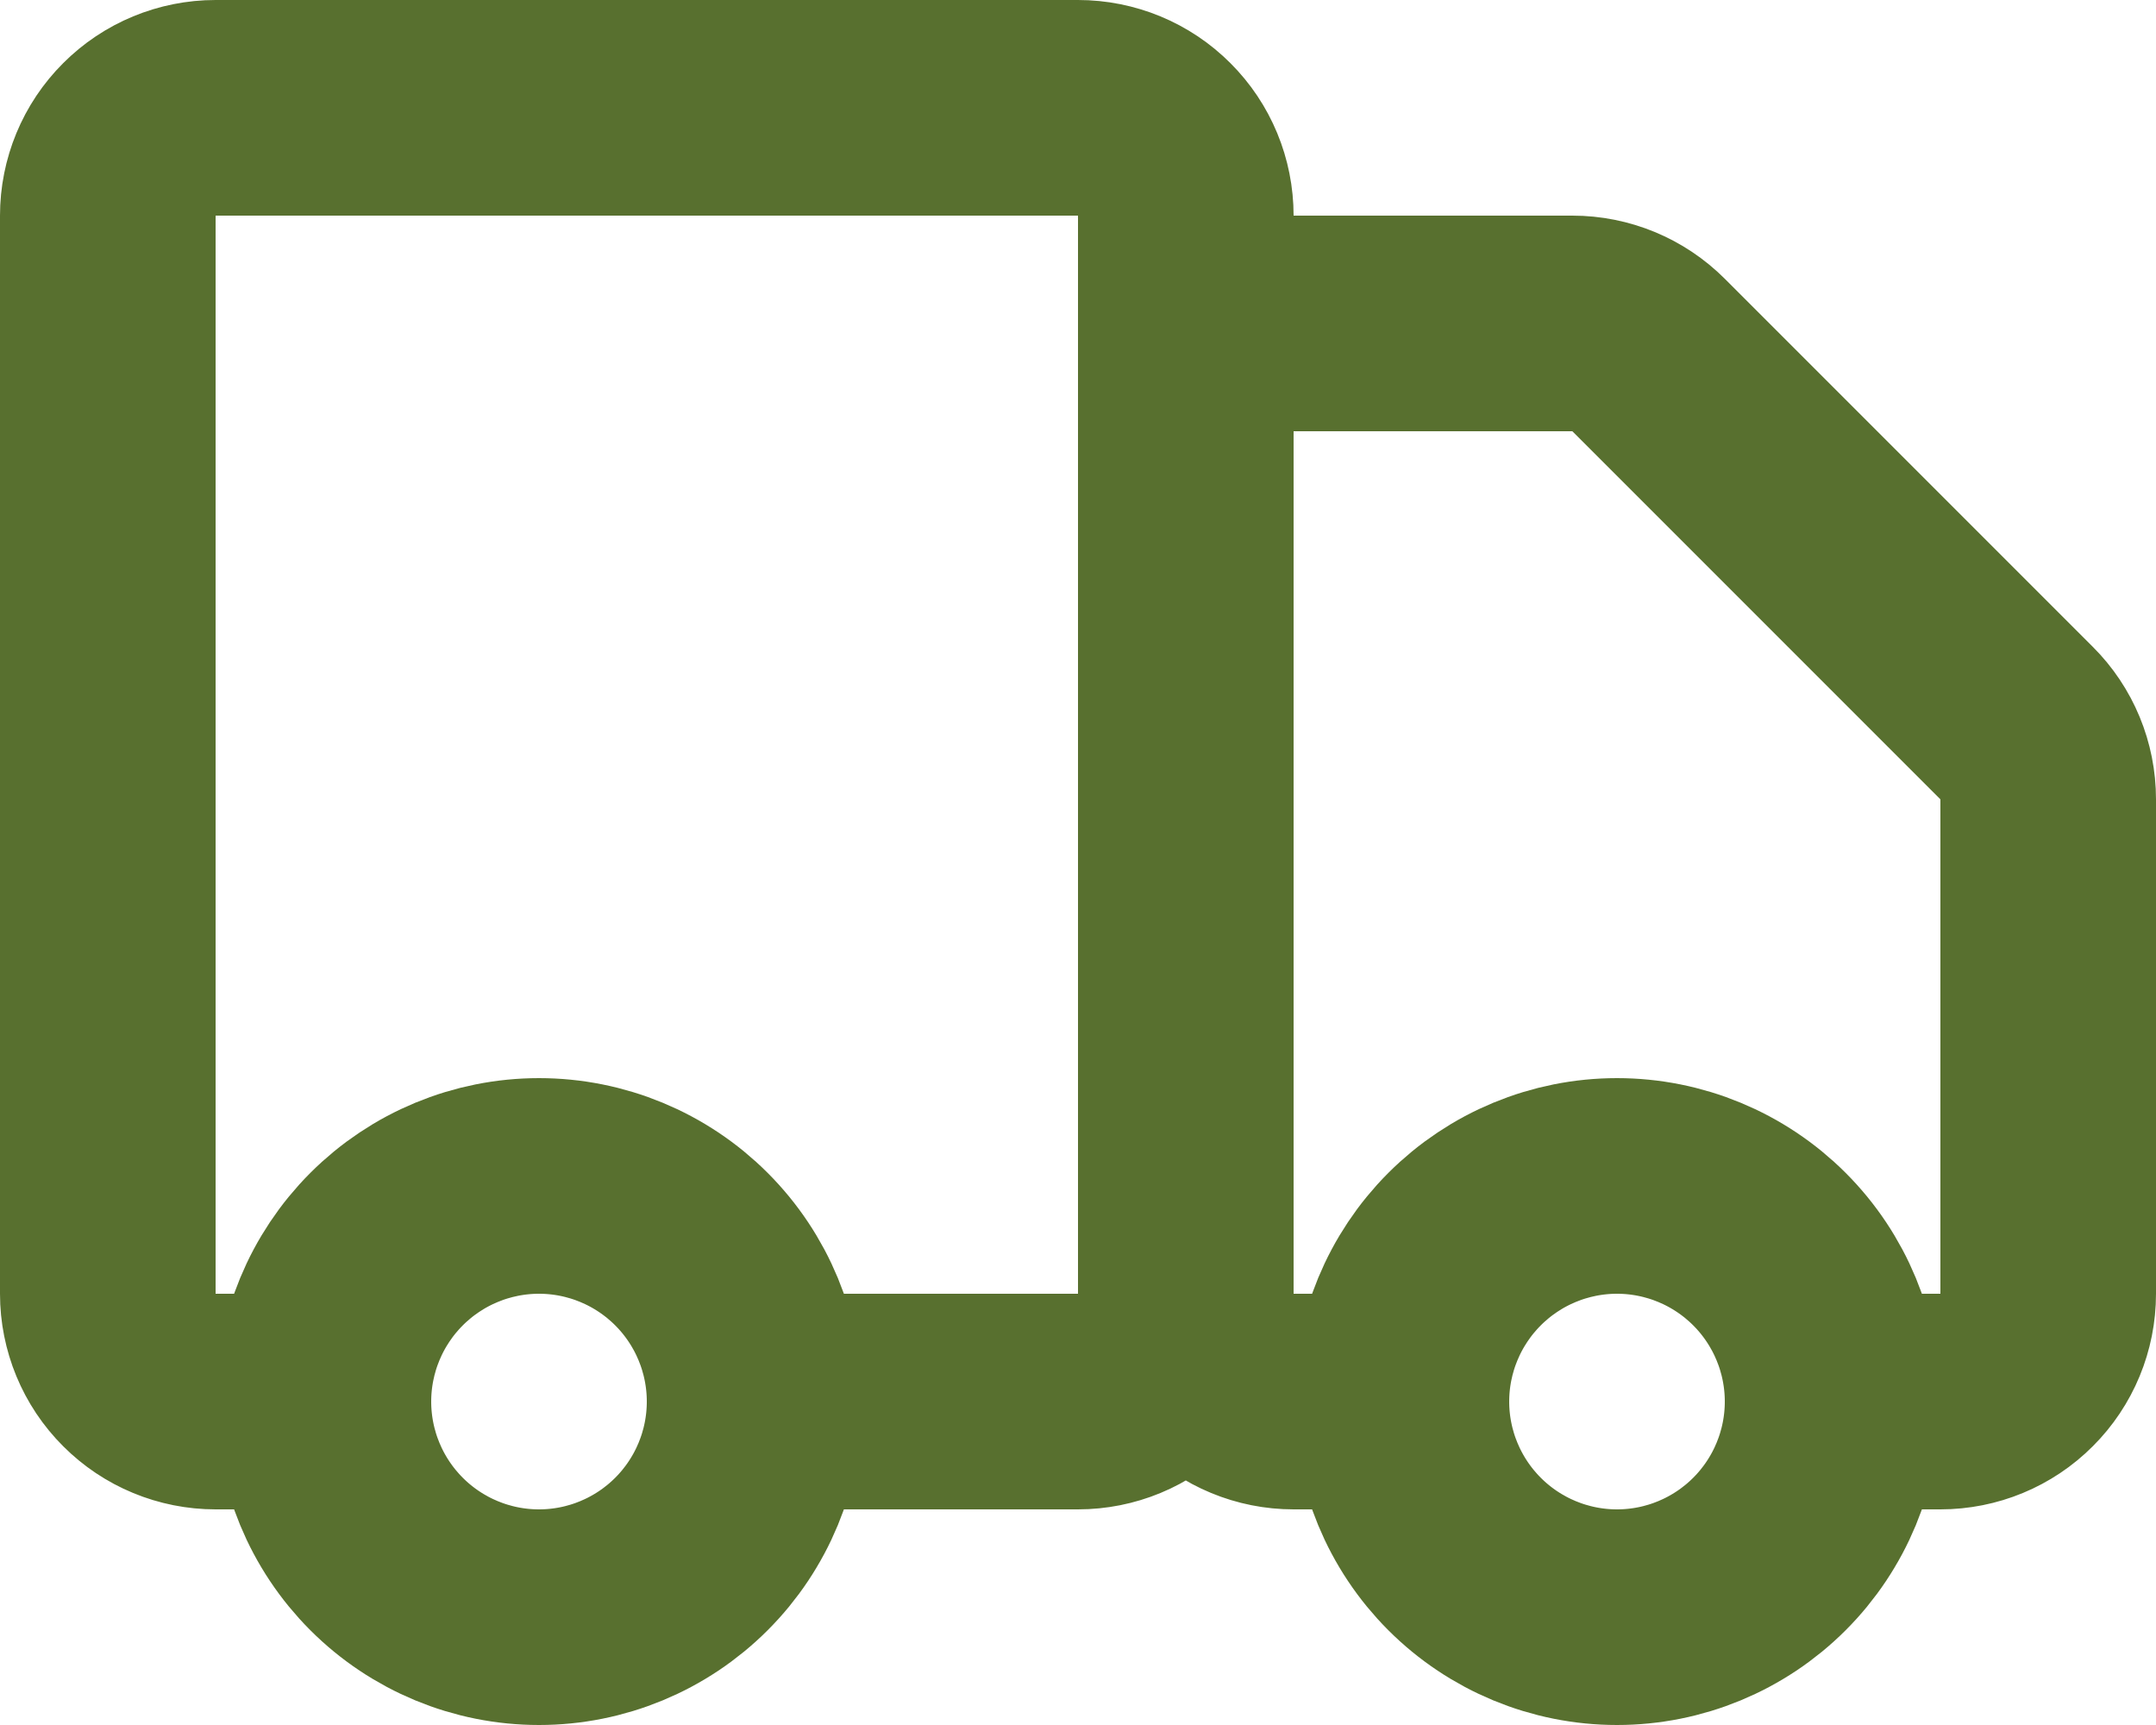 <?xml version="1.0" encoding="UTF-8"?> <svg xmlns="http://www.w3.org/2000/svg" width="20" height="16" viewBox="0 0 20 16" fill="none"><path d="M11 12V2C11 1.735 10.895 1.48 10.707 1.293C10.52 1.105 10.265 1 10 1H2C1.735 1 1.48 1.105 1.293 1.293C1.105 1.48 1 1.735 1 2V12C1 12.265 1.105 12.52 1.293 12.707C1.48 12.895 1.735 13 2 13H3M11 12C11 12.265 10.895 12.52 10.707 12.707C10.52 12.895 10.265 13 10 13H7M11 12V4C11 3.735 11.105 3.48 11.293 3.293C11.48 3.105 11.735 3 12 3H14.586C14.851 3 15.105 3.105 15.293 3.293L18.707 6.707C18.895 6.894 19 7.149 19 7.414V12C19 12.265 18.895 12.52 18.707 12.707C18.52 12.895 18.265 13 18 13H17M11 12C11 12.265 11.105 12.52 11.293 12.707C11.48 12.895 11.735 13 12 13H13M3 13C3 13.53 3.211 14.039 3.586 14.414C3.961 14.789 4.47 15 5 15C5.53 15 6.039 14.789 6.414 14.414C6.789 14.039 7 13.53 7 13M3 13C3 12.47 3.211 11.961 3.586 11.586C3.961 11.211 4.47 11 5 11C5.53 11 6.039 11.211 6.414 11.586C6.789 11.961 7 12.47 7 13M17 13C17 13.53 16.789 14.039 16.414 14.414C16.039 14.789 15.53 15 15 15C14.47 15 13.961 14.789 13.586 14.414C13.211 14.039 13 13.53 13 13M17 13C17 12.47 16.789 11.961 16.414 11.586C16.039 11.211 15.53 11 15 11C14.47 11 13.961 11.211 13.586 11.586C13.211 11.961 13 12.47 13 13" stroke="#58702F" stroke-width="2" stroke-linecap="round" stroke-linejoin="round"></path></svg> 